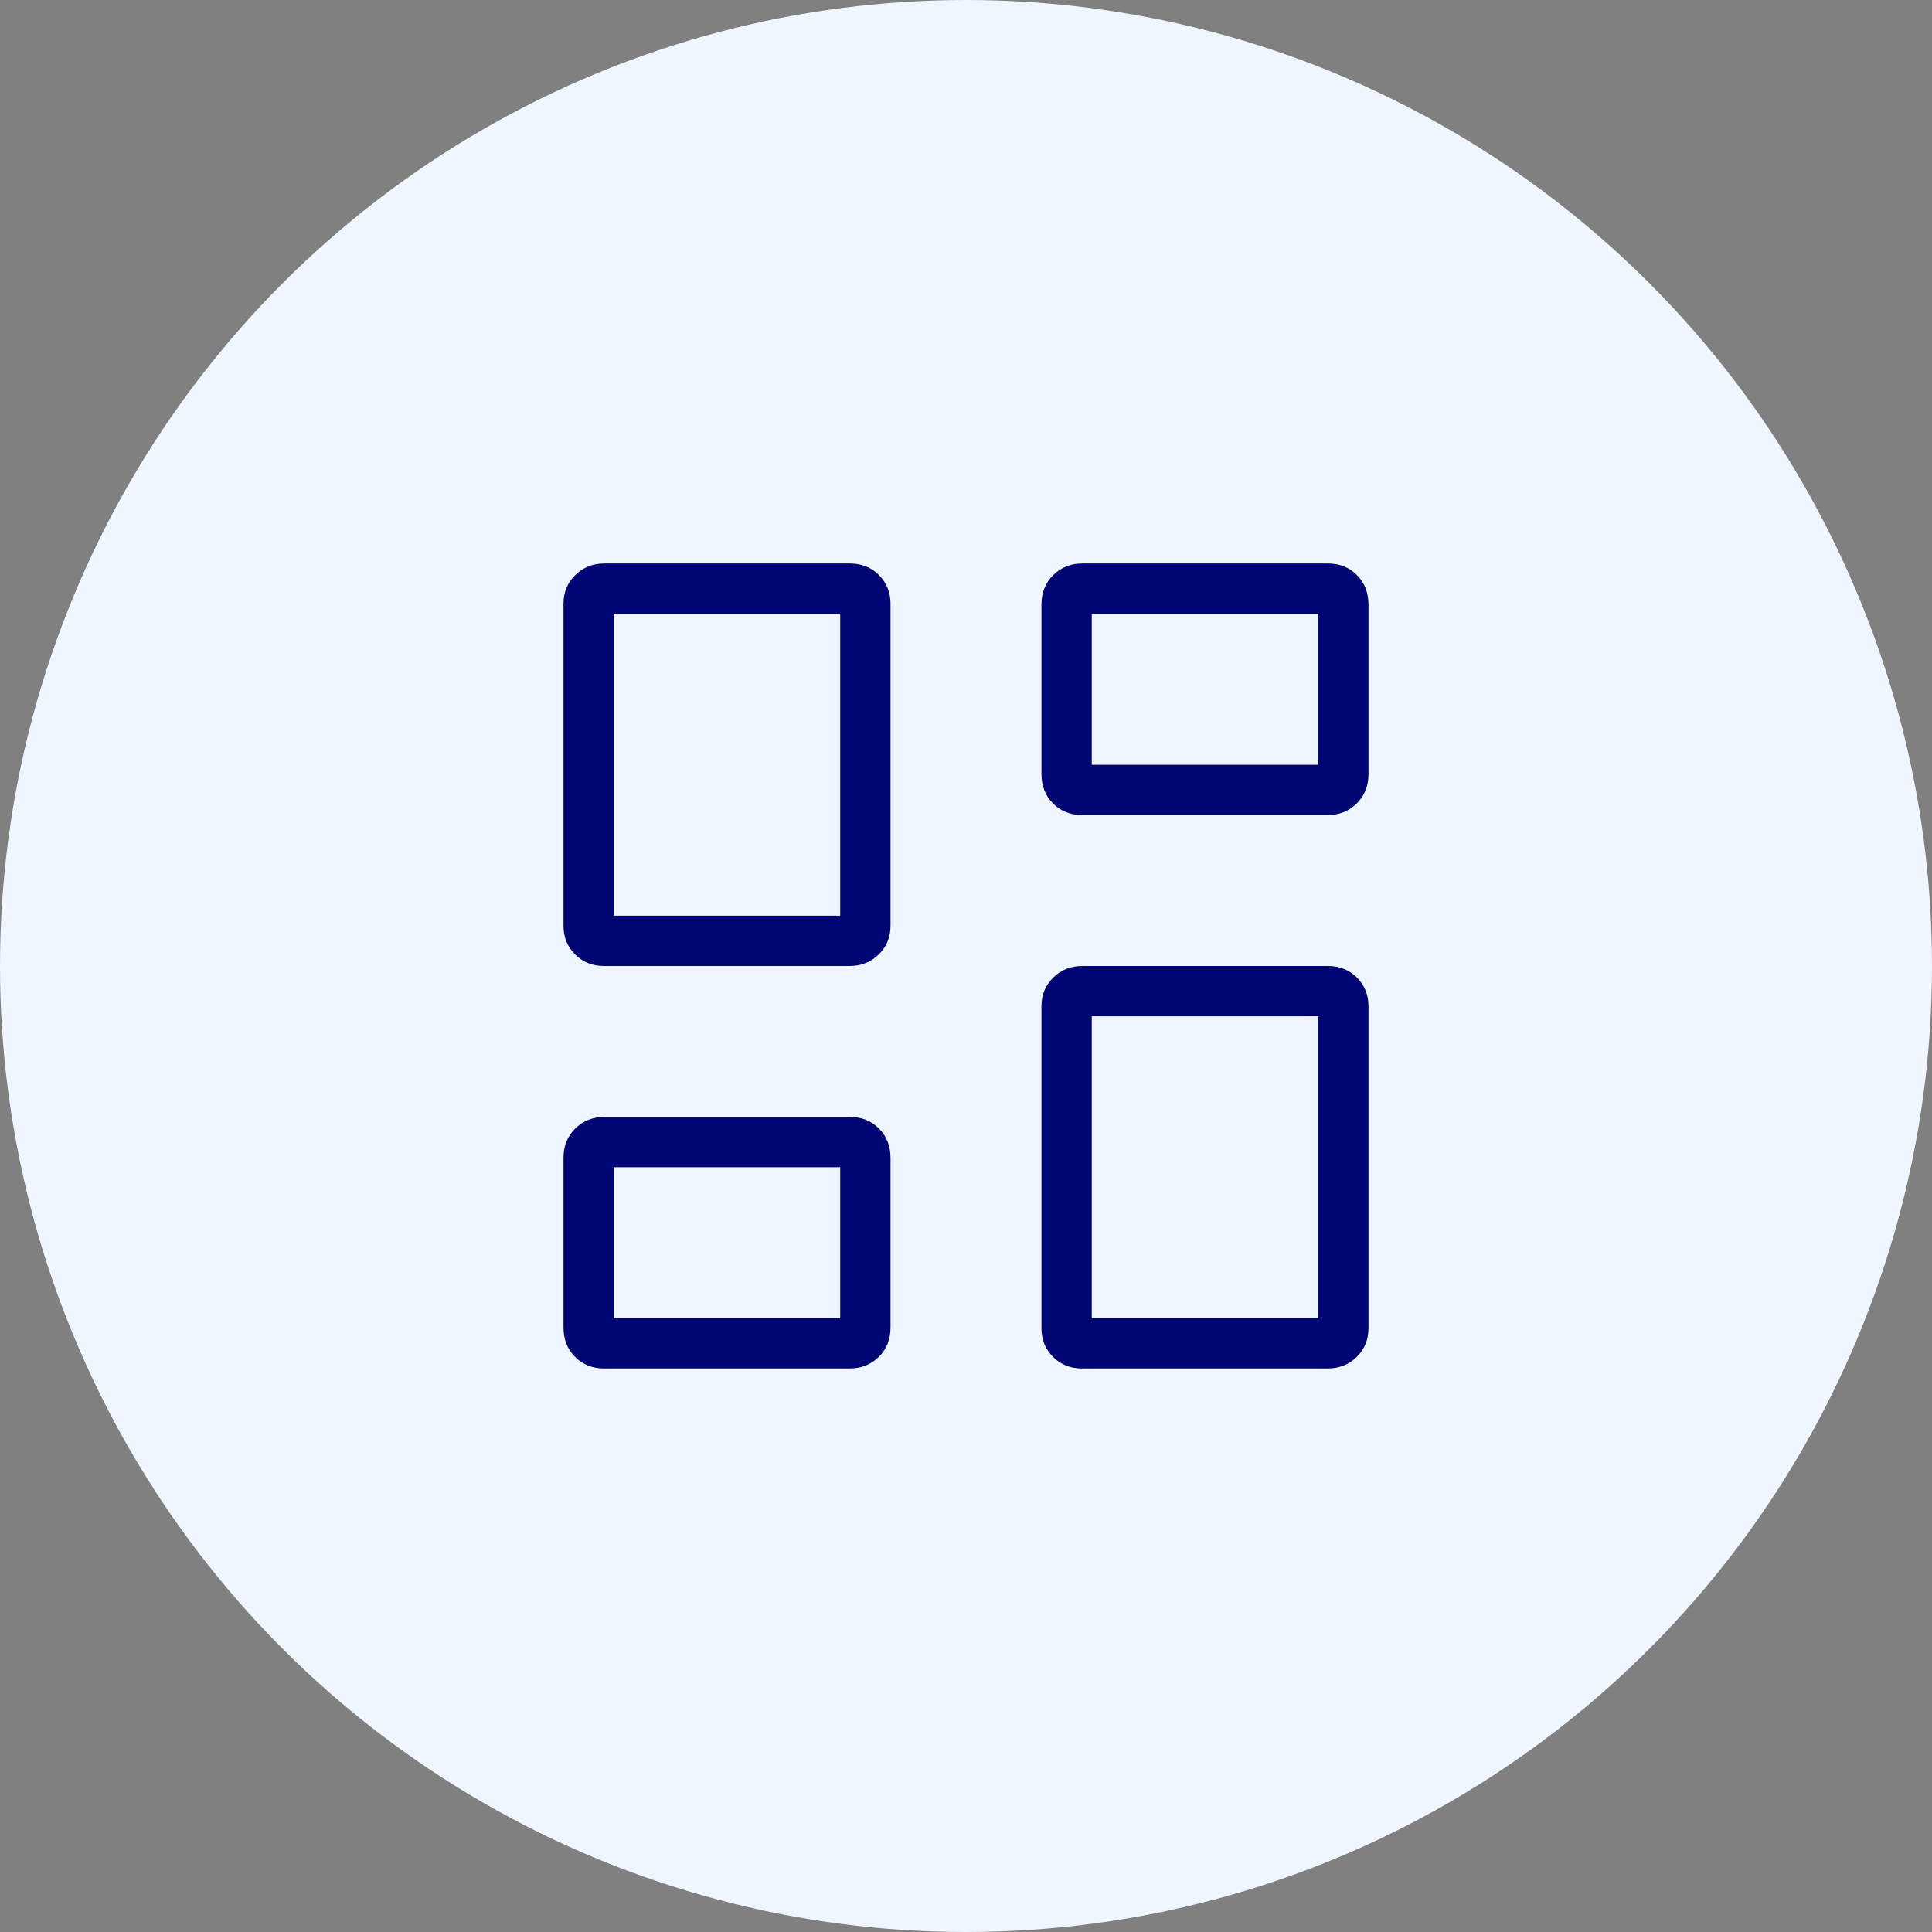 <svg width="64" height="64" viewBox="0 0 64 64" fill="none" xmlns="http://www.w3.org/2000/svg">
<rect x="0" y="0" width="64" height="64" fill="#808080" stroke="none"/>
<circle cx="32" cy="32" r="32" fill="#F0F6FF"/>
<path d="M34.5 25.638V20.028C34.5 19.631 34.63 19.305 34.89 19.05C35.15 18.794 35.472 18.666 35.856 18.666H43.99C44.375 18.666 44.695 18.794 44.95 19.05C45.204 19.305 45.332 19.631 45.333 20.028V25.638C45.333 26.036 45.203 26.362 44.943 26.616C44.683 26.872 44.361 27 43.977 27H35.843C35.459 27 35.139 26.872 34.883 26.616C34.628 26.361 34.5 26.035 34.5 25.638ZM18.666 30.666V20C18.666 19.622 18.797 19.305 19.056 19.05C19.317 18.794 19.639 18.666 20.023 18.666H28.157C28.542 18.666 28.862 18.794 29.116 19.05C29.371 19.305 29.499 19.622 29.5 20V30.666C29.5 31.044 29.37 31.361 29.11 31.616C28.85 31.872 28.528 32 28.143 32H20.01C19.625 32 19.305 31.872 19.05 31.616C18.794 31.361 18.666 31.044 18.666 30.666ZM34.5 44V33.333C34.5 32.955 34.63 32.639 34.89 32.383C35.15 32.128 35.472 32 35.856 32H43.99C44.375 32 44.695 32.128 44.95 32.383C45.204 32.639 45.332 32.955 45.333 33.333V44C45.333 44.378 45.203 44.694 44.943 44.95C44.683 45.205 44.361 45.333 43.977 45.333H35.843C35.459 45.333 35.139 45.205 34.883 44.95C34.628 44.694 34.5 44.378 34.5 44ZM18.666 43.971V38.361C18.666 37.965 18.797 37.639 19.056 37.383C19.317 37.128 19.639 37 20.023 37H28.157C28.542 37 28.862 37.128 29.116 37.383C29.371 37.639 29.499 37.965 29.5 38.361V43.971C29.5 44.369 29.37 44.695 29.11 44.95C28.85 45.205 28.528 45.333 28.143 45.333H20.01C19.625 45.333 19.305 45.205 19.05 44.95C18.794 44.694 18.666 44.368 18.666 43.971ZM20.333 30.333H27.833V20.333H20.333V30.333ZM36.166 43.666H43.666V33.666H36.166V43.666ZM36.166 25.333H43.666V20.333H36.166V25.333ZM20.333 43.666H27.833V38.666H20.333V43.666Z" fill="#000574"/>
</svg>
